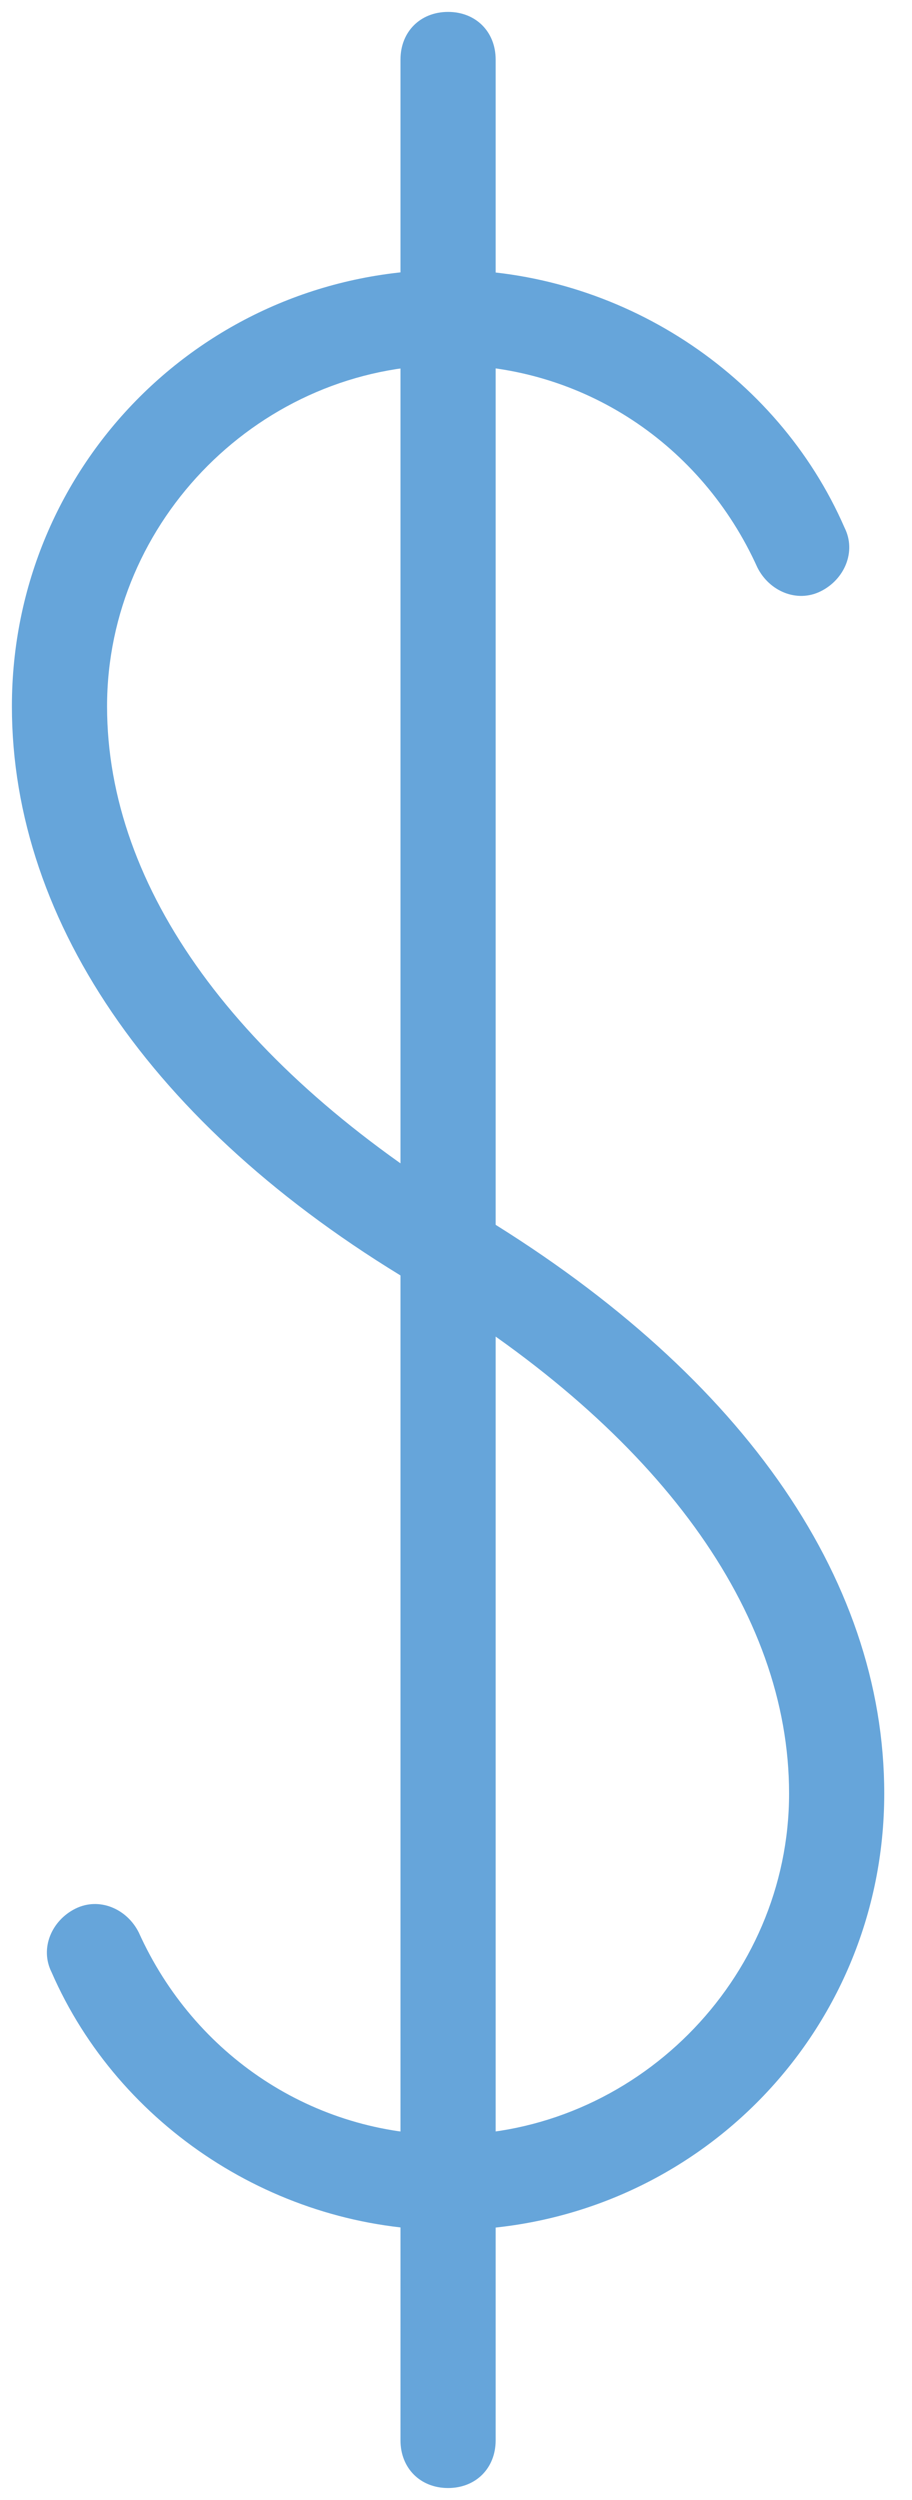 <?xml version="1.0" encoding="utf-8"?>
<!-- Generator: Adobe Illustrator 24.2.1, SVG Export Plug-In . SVG Version: 6.00 Build 0)  -->
<svg version="1.1" id="Layer_1" xmlns="http://www.w3.org/2000/svg" xmlns:xlink="http://www.w3.org/1999/xlink" x="0px" y="0px"
	 viewBox="0 0 23 63" style="enable-background:new 0 0 23 63;" xml:space="preserve">
<style type="text/css">
	.st0{fill:#66A5DA;}
</style>
<g>
	<g>
		<path class="st0" d="M11.3,32.7c-0.2,0-0.4-0.1-0.6-0.2C4,28.6,0.3,23.3,0.3,17.8c0-6.1,4.9-11,11-11c4.3,0,8.3,2.6,10,6.5
			c0.3,0.6,0,1.3-0.6,1.6c-0.6,0.3-1.3,0-1.6-0.6c-1.4-3.1-4.4-5.1-7.8-5.1c-4.7,0-8.6,3.9-8.6,8.6c0,4.6,3.3,9.1,9.2,12.7
			c0.6,0.3,0.8,1.1,0.4,1.6C12.1,32.5,11.7,32.7,11.3,32.7z"/>
		<path class="st0" d="M11.3,56.2c-4.3,0-8.3-2.6-10-6.5c-0.3-0.6,0-1.3,0.6-1.6c0.6-0.3,1.3,0,1.6,0.6c1.4,3.1,4.4,5.1,7.8,5.1
			c4.7,0,8.6-3.9,8.6-8.6c0-4.6-3.3-9.1-9.2-12.7c-0.6-0.3-0.8-1.1-0.4-1.6c0.3-0.6,1.1-0.8,1.6-0.4c6.7,4,10.4,9.2,10.4,14.7
			C22.3,51.3,17.4,56.2,11.3,56.2z"/>
	</g>
	<path class="st0" d="M11.3,62.7c-0.7,0-1.2-0.5-1.2-1.2v-60c0-0.7,0.5-1.2,1.2-1.2s1.2,0.5,1.2,1.2v60C12.5,62.2,12,62.7,11.3,62.7
		z"/>
</g>
</svg>
